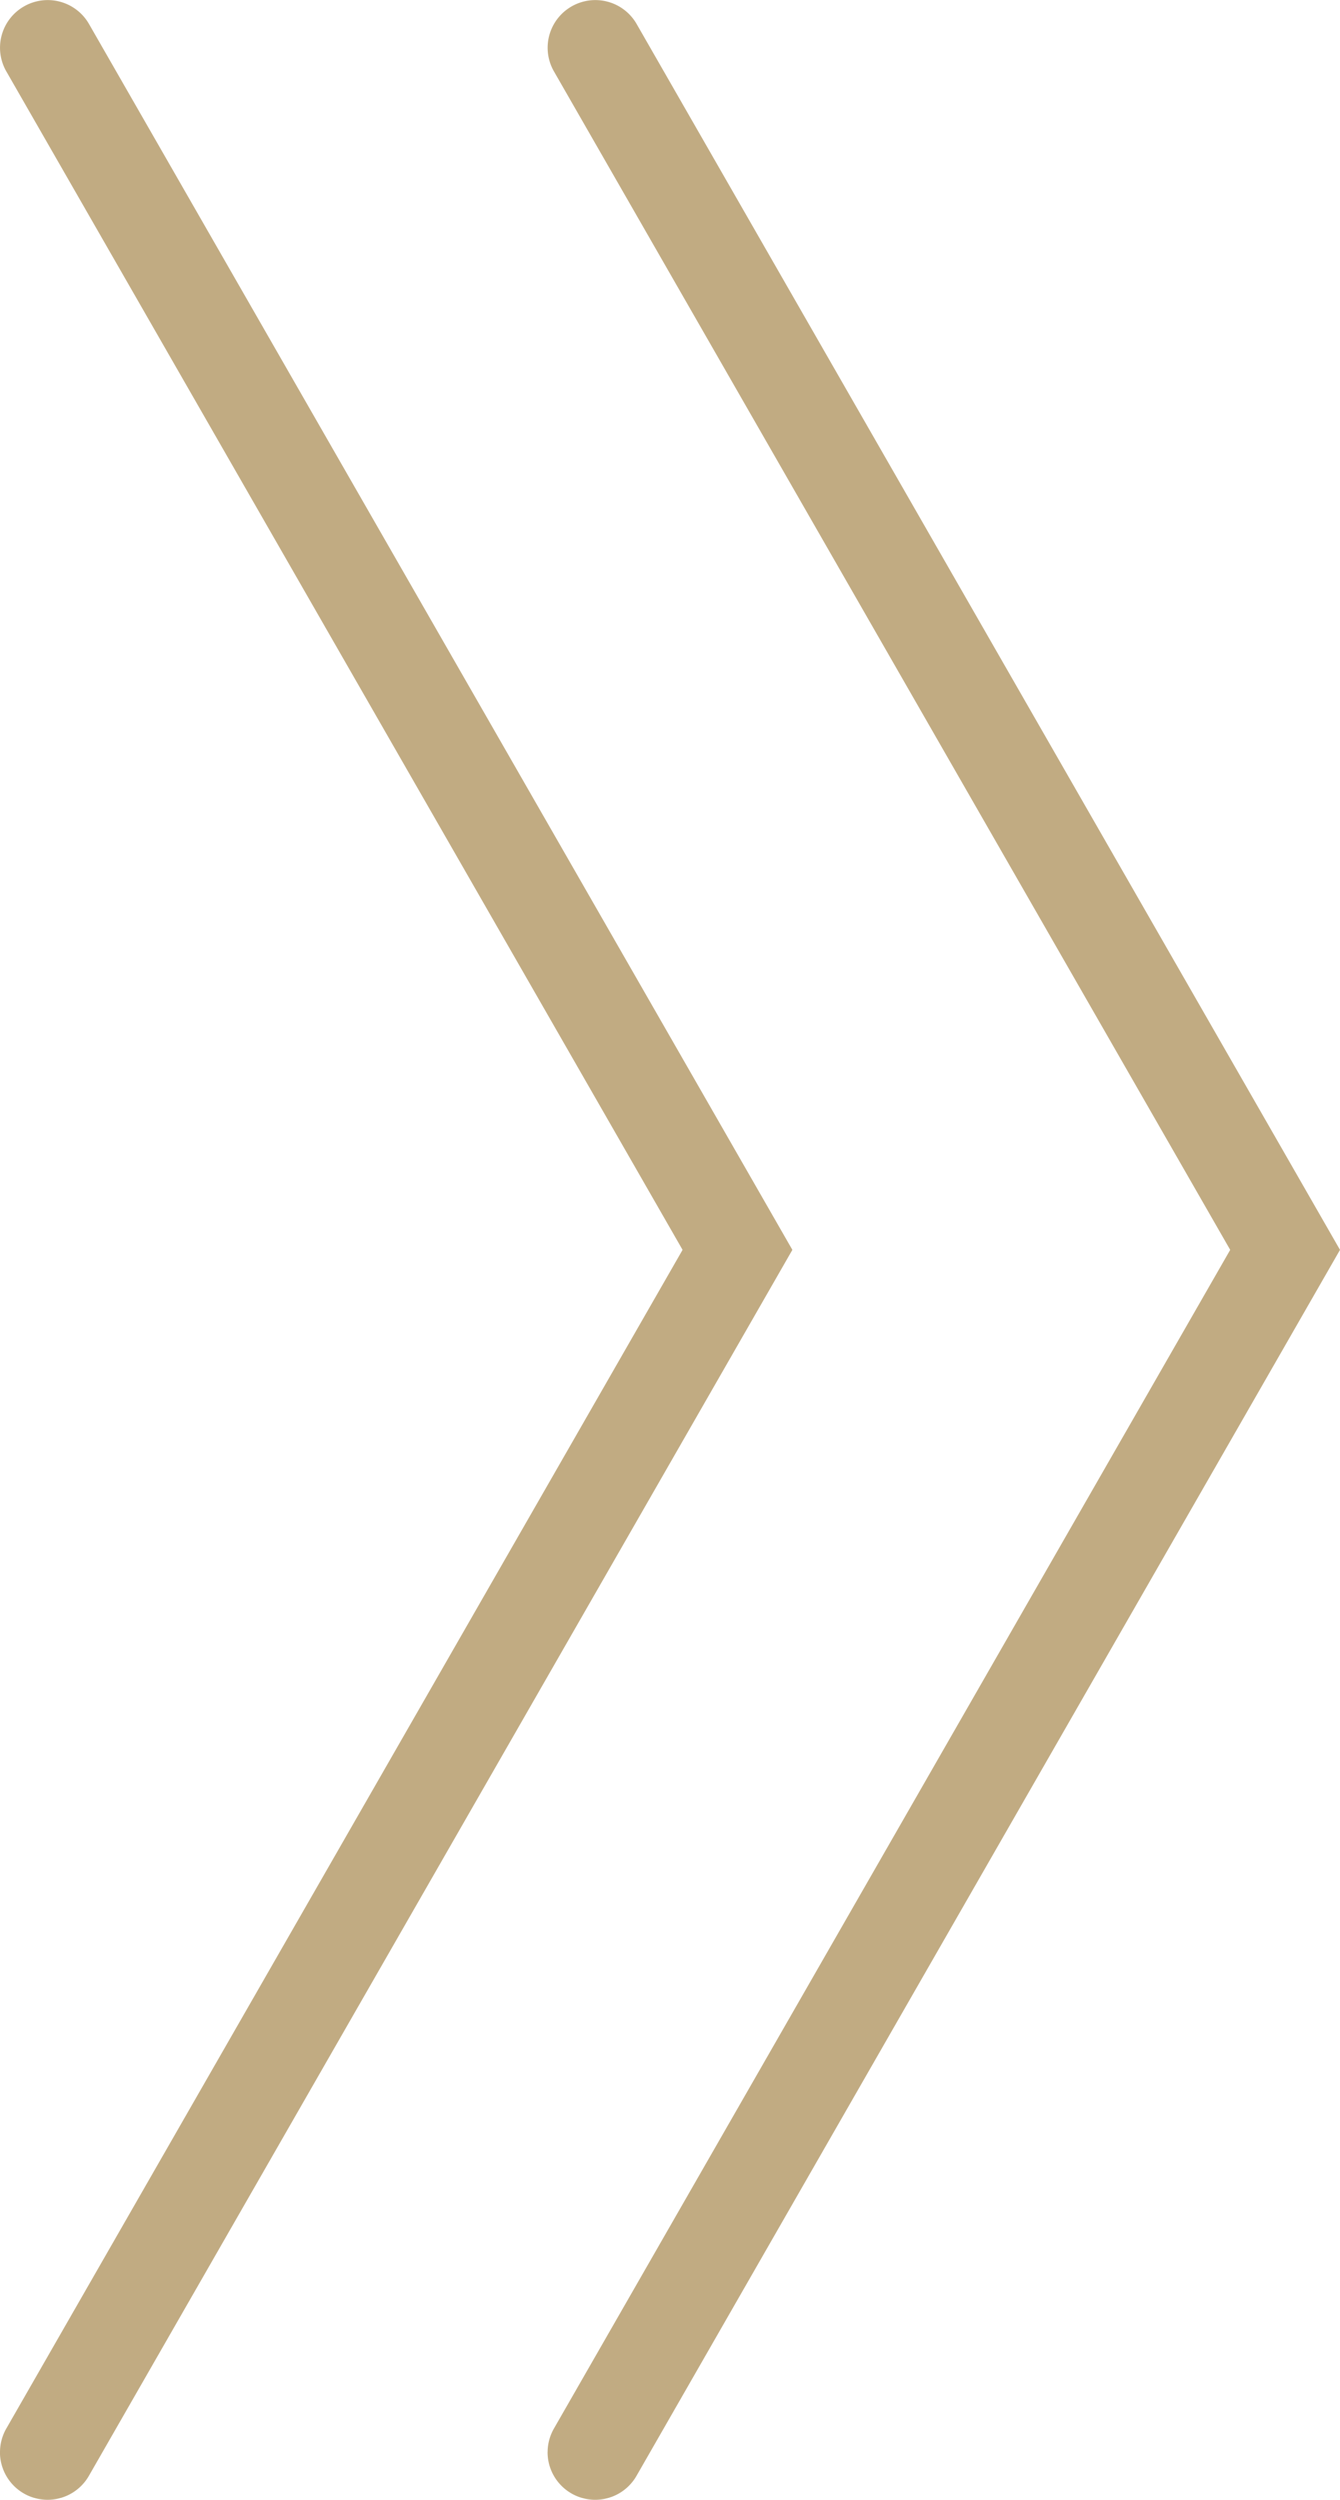 <svg xmlns="http://www.w3.org/2000/svg" width="28.142" height="52.497" viewBox="0 0 28.142 52.497"><g transform="translate(26.989 1) rotate(90)"><path d="M50.5,15.488a1,1,0,0,1-.5-.133L25.248,1.153.5,15.355a1,1,0,0,1-1.365-.37A1,1,0,0,1-.5,13.621L25.248-1.153,50.994,13.621a1,1,0,0,1-.5,1.868Z" transform="translate(0 11.501)" fill="#c1ab82"/><path d="M50.5,15.488a1,1,0,0,1-.5-.133L25.248,1.153.5,15.355a1,1,0,0,1-1.365-.37A1,1,0,0,1-.5,13.621L25.248-1.153,50.994,13.621a1,1,0,0,1-.5,1.868Z" transform="translate(0 0)" fill="#c1ab82"/></g></svg>